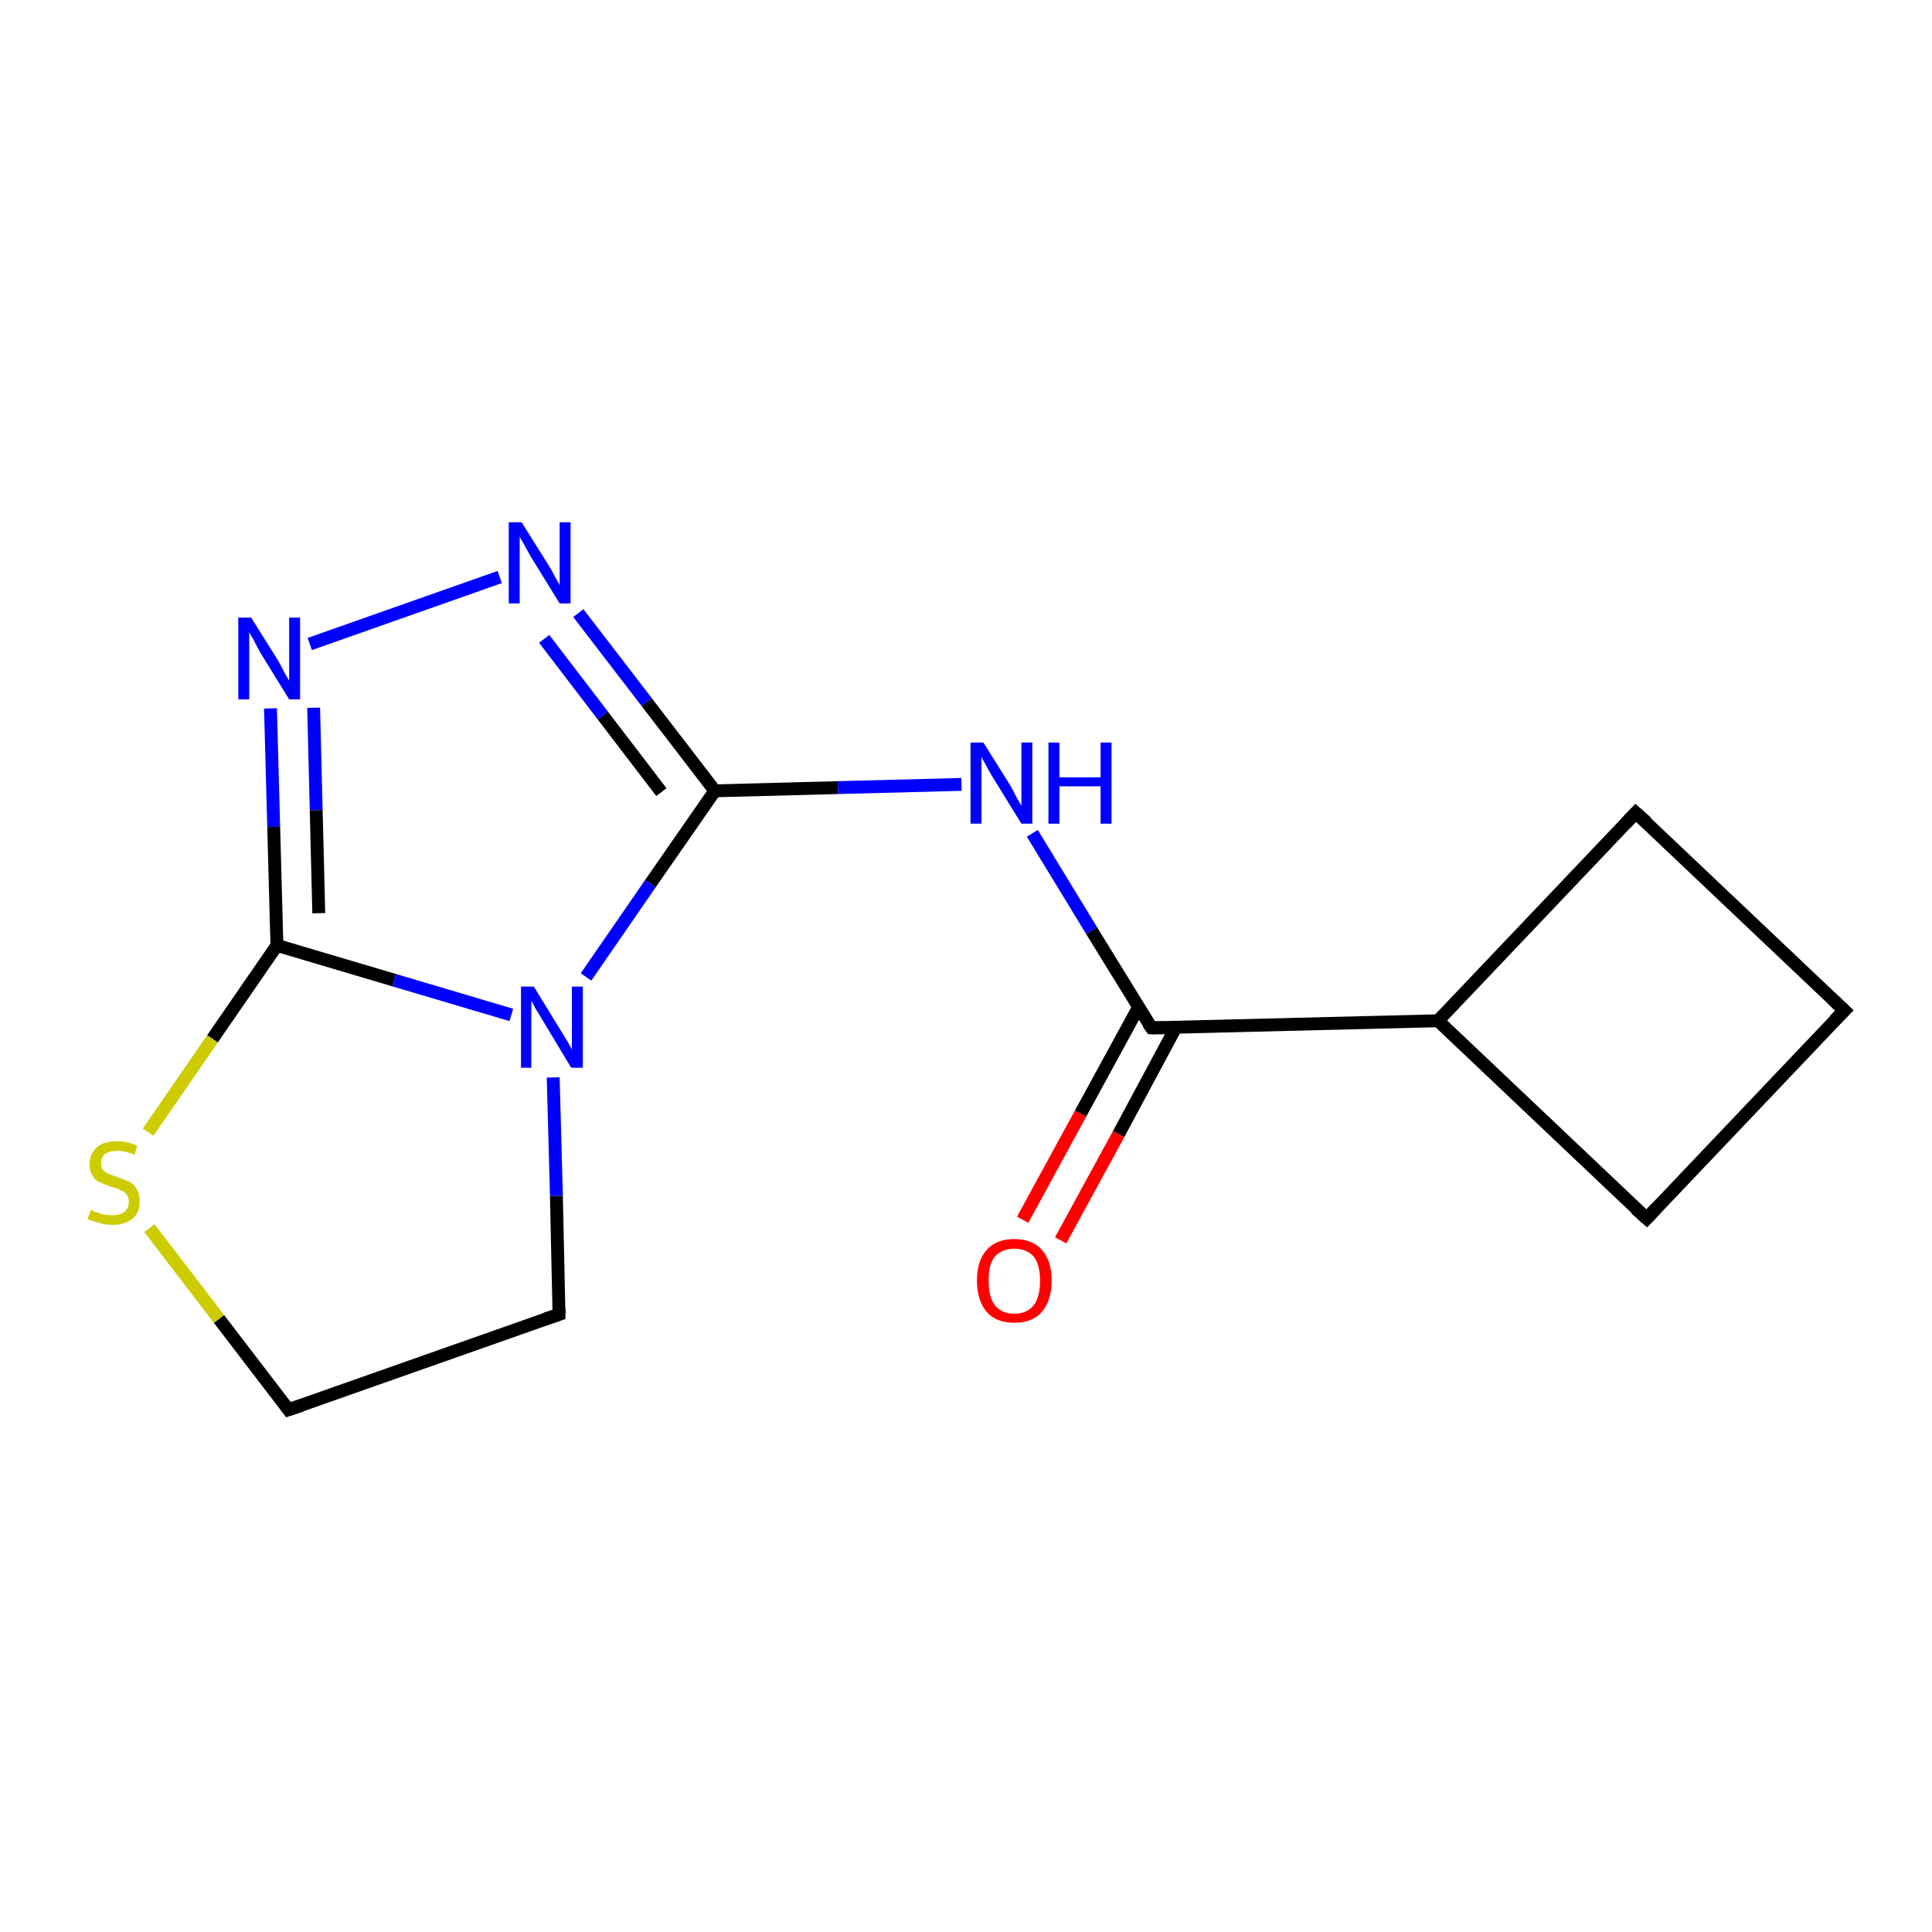 <?xml version='1.0' encoding='iso-8859-1'?>
<svg version='1.1' baseProfile='full'
              xmlns='http://www.w3.org/2000/svg'
                      xmlns:rdkit='http://www.rdkit.org/xml'
                      xmlns:xlink='http://www.w3.org/1999/xlink'
                  xml:space='preserve'
width='300px' height='300px' viewBox='0 0 300 300'>
<!-- END OF HEADER -->
<rect style='opacity:1.0;fill:#FFFFFF;stroke:none' width='300.0' height='300.0' x='0.0' y='0.0'> </rect>
<path class='bond-0 atom-0 atom-1' d='M 158.8,189.4 L 167.8,172.9' style='fill:none;fill-rule:evenodd;stroke:#FF0000;stroke-width:2.0px;stroke-linecap:butt;stroke-linejoin:miter;stroke-opacity:1' />
<path class='bond-0 atom-0 atom-1' d='M 167.8,172.9 L 176.8,156.4' style='fill:none;fill-rule:evenodd;stroke:#000000;stroke-width:2.0px;stroke-linecap:butt;stroke-linejoin:miter;stroke-opacity:1' />
<path class='bond-0 atom-0 atom-1' d='M 164.7,192.6 L 173.7,176.1' style='fill:none;fill-rule:evenodd;stroke:#FF0000;stroke-width:2.0px;stroke-linecap:butt;stroke-linejoin:miter;stroke-opacity:1' />
<path class='bond-0 atom-0 atom-1' d='M 173.7,176.1 L 182.6,159.5' style='fill:none;fill-rule:evenodd;stroke:#000000;stroke-width:2.0px;stroke-linecap:butt;stroke-linejoin:miter;stroke-opacity:1' />
<path class='bond-1 atom-1 atom-2' d='M 178.8,159.6 L 169.5,144.5' style='fill:none;fill-rule:evenodd;stroke:#000000;stroke-width:2.0px;stroke-linecap:butt;stroke-linejoin:miter;stroke-opacity:1' />
<path class='bond-1 atom-1 atom-2' d='M 169.5,144.5 L 160.3,129.4' style='fill:none;fill-rule:evenodd;stroke:#0000FF;stroke-width:2.0px;stroke-linecap:butt;stroke-linejoin:miter;stroke-opacity:1' />
<path class='bond-2 atom-2 atom-3' d='M 149.3,121.8 L 130.1,122.3' style='fill:none;fill-rule:evenodd;stroke:#0000FF;stroke-width:2.0px;stroke-linecap:butt;stroke-linejoin:miter;stroke-opacity:1' />
<path class='bond-2 atom-2 atom-3' d='M 130.1,122.3 L 111.0,122.8' style='fill:none;fill-rule:evenodd;stroke:#000000;stroke-width:2.0px;stroke-linecap:butt;stroke-linejoin:miter;stroke-opacity:1' />
<path class='bond-3 atom-3 atom-4' d='M 111.0,122.8 L 100.4,109.0' style='fill:none;fill-rule:evenodd;stroke:#000000;stroke-width:2.0px;stroke-linecap:butt;stroke-linejoin:miter;stroke-opacity:1' />
<path class='bond-3 atom-3 atom-4' d='M 100.4,109.0 L 89.8,95.2' style='fill:none;fill-rule:evenodd;stroke:#0000FF;stroke-width:2.0px;stroke-linecap:butt;stroke-linejoin:miter;stroke-opacity:1' />
<path class='bond-3 atom-3 atom-4' d='M 102.7,123.0 L 93.6,111.1' style='fill:none;fill-rule:evenodd;stroke:#000000;stroke-width:2.0px;stroke-linecap:butt;stroke-linejoin:miter;stroke-opacity:1' />
<path class='bond-3 atom-3 atom-4' d='M 93.6,111.1 L 84.5,99.2' style='fill:none;fill-rule:evenodd;stroke:#0000FF;stroke-width:2.0px;stroke-linecap:butt;stroke-linejoin:miter;stroke-opacity:1' />
<path class='bond-4 atom-4 atom-5' d='M 77.6,89.6 L 48.1,100.0' style='fill:none;fill-rule:evenodd;stroke:#0000FF;stroke-width:2.0px;stroke-linecap:butt;stroke-linejoin:miter;stroke-opacity:1' />
<path class='bond-5 atom-5 atom-6' d='M 42.0,110.0 L 42.5,128.4' style='fill:none;fill-rule:evenodd;stroke:#0000FF;stroke-width:2.0px;stroke-linecap:butt;stroke-linejoin:miter;stroke-opacity:1' />
<path class='bond-5 atom-5 atom-6' d='M 42.5,128.4 L 43.0,146.8' style='fill:none;fill-rule:evenodd;stroke:#000000;stroke-width:2.0px;stroke-linecap:butt;stroke-linejoin:miter;stroke-opacity:1' />
<path class='bond-5 atom-5 atom-6' d='M 48.7,109.9 L 49.1,125.8' style='fill:none;fill-rule:evenodd;stroke:#0000FF;stroke-width:2.0px;stroke-linecap:butt;stroke-linejoin:miter;stroke-opacity:1' />
<path class='bond-5 atom-5 atom-6' d='M 49.1,125.8 L 49.5,141.8' style='fill:none;fill-rule:evenodd;stroke:#000000;stroke-width:2.0px;stroke-linecap:butt;stroke-linejoin:miter;stroke-opacity:1' />
<path class='bond-6 atom-6 atom-7' d='M 43.0,146.8 L 61.2,152.2' style='fill:none;fill-rule:evenodd;stroke:#000000;stroke-width:2.0px;stroke-linecap:butt;stroke-linejoin:miter;stroke-opacity:1' />
<path class='bond-6 atom-6 atom-7' d='M 61.2,152.2 L 79.4,157.6' style='fill:none;fill-rule:evenodd;stroke:#0000FF;stroke-width:2.0px;stroke-linecap:butt;stroke-linejoin:miter;stroke-opacity:1' />
<path class='bond-7 atom-7 atom-8' d='M 85.9,167.3 L 86.4,185.7' style='fill:none;fill-rule:evenodd;stroke:#0000FF;stroke-width:2.0px;stroke-linecap:butt;stroke-linejoin:miter;stroke-opacity:1' />
<path class='bond-7 atom-7 atom-8' d='M 86.4,185.7 L 86.8,204.1' style='fill:none;fill-rule:evenodd;stroke:#000000;stroke-width:2.0px;stroke-linecap:butt;stroke-linejoin:miter;stroke-opacity:1' />
<path class='bond-8 atom-8 atom-9' d='M 86.8,204.1 L 44.8,218.9' style='fill:none;fill-rule:evenodd;stroke:#000000;stroke-width:2.0px;stroke-linecap:butt;stroke-linejoin:miter;stroke-opacity:1' />
<path class='bond-9 atom-9 atom-10' d='M 44.8,218.9 L 34.0,204.8' style='fill:none;fill-rule:evenodd;stroke:#000000;stroke-width:2.0px;stroke-linecap:butt;stroke-linejoin:miter;stroke-opacity:1' />
<path class='bond-9 atom-9 atom-10' d='M 34.0,204.8 L 23.2,190.7' style='fill:none;fill-rule:evenodd;stroke:#CCCC00;stroke-width:2.0px;stroke-linecap:butt;stroke-linejoin:miter;stroke-opacity:1' />
<path class='bond-10 atom-1 atom-11' d='M 178.8,159.6 L 223.3,158.5' style='fill:none;fill-rule:evenodd;stroke:#000000;stroke-width:2.0px;stroke-linecap:butt;stroke-linejoin:miter;stroke-opacity:1' />
<path class='bond-11 atom-11 atom-12' d='M 223.3,158.5 L 255.7,189.2' style='fill:none;fill-rule:evenodd;stroke:#000000;stroke-width:2.0px;stroke-linecap:butt;stroke-linejoin:miter;stroke-opacity:1' />
<path class='bond-12 atom-12 atom-13' d='M 255.7,189.2 L 286.4,156.9' style='fill:none;fill-rule:evenodd;stroke:#000000;stroke-width:2.0px;stroke-linecap:butt;stroke-linejoin:miter;stroke-opacity:1' />
<path class='bond-13 atom-13 atom-14' d='M 286.4,156.9 L 254.0,126.2' style='fill:none;fill-rule:evenodd;stroke:#000000;stroke-width:2.0px;stroke-linecap:butt;stroke-linejoin:miter;stroke-opacity:1' />
<path class='bond-14 atom-7 atom-3' d='M 91.0,151.7 L 101.0,137.2' style='fill:none;fill-rule:evenodd;stroke:#0000FF;stroke-width:2.0px;stroke-linecap:butt;stroke-linejoin:miter;stroke-opacity:1' />
<path class='bond-14 atom-7 atom-3' d='M 101.0,137.2 L 111.0,122.8' style='fill:none;fill-rule:evenodd;stroke:#000000;stroke-width:2.0px;stroke-linecap:butt;stroke-linejoin:miter;stroke-opacity:1' />
<path class='bond-15 atom-14 atom-11' d='M 254.0,126.2 L 223.3,158.5' style='fill:none;fill-rule:evenodd;stroke:#000000;stroke-width:2.0px;stroke-linecap:butt;stroke-linejoin:miter;stroke-opacity:1' />
<path class='bond-16 atom-10 atom-6' d='M 23.0,175.8 L 33.0,161.3' style='fill:none;fill-rule:evenodd;stroke:#CCCC00;stroke-width:2.0px;stroke-linecap:butt;stroke-linejoin:miter;stroke-opacity:1' />
<path class='bond-16 atom-10 atom-6' d='M 33.0,161.3 L 43.0,146.8' style='fill:none;fill-rule:evenodd;stroke:#000000;stroke-width:2.0px;stroke-linecap:butt;stroke-linejoin:miter;stroke-opacity:1' />
<path d='M 178.3,158.9 L 178.8,159.6 L 181.0,159.6' style='fill:none;stroke:#000000;stroke-width:2.0px;stroke-linecap:butt;stroke-linejoin:miter;stroke-opacity:1;' />
<path d='M 86.8,203.1 L 86.8,204.1 L 84.7,204.8' style='fill:none;stroke:#000000;stroke-width:2.0px;stroke-linecap:butt;stroke-linejoin:miter;stroke-opacity:1;' />
<path d='M 46.9,218.2 L 44.8,218.9 L 44.3,218.2' style='fill:none;stroke:#000000;stroke-width:2.0px;stroke-linecap:butt;stroke-linejoin:miter;stroke-opacity:1;' />
<path d='M 254.0,187.7 L 255.7,189.2 L 257.2,187.6' style='fill:none;stroke:#000000;stroke-width:2.0px;stroke-linecap:butt;stroke-linejoin:miter;stroke-opacity:1;' />
<path d='M 284.8,158.5 L 286.4,156.9 L 284.7,155.3' style='fill:none;stroke:#000000;stroke-width:2.0px;stroke-linecap:butt;stroke-linejoin:miter;stroke-opacity:1;' />
<path d='M 255.7,127.7 L 254.0,126.2 L 252.5,127.8' style='fill:none;stroke:#000000;stroke-width:2.0px;stroke-linecap:butt;stroke-linejoin:miter;stroke-opacity:1;' />
<path class='atom-0' d='M 151.7 198.8
Q 151.7 195.8, 153.2 194.1
Q 154.7 192.4, 157.5 192.4
Q 160.3 192.4, 161.8 194.1
Q 163.3 195.8, 163.3 198.8
Q 163.3 201.9, 161.8 203.7
Q 160.3 205.4, 157.5 205.4
Q 154.7 205.4, 153.2 203.7
Q 151.7 201.9, 151.7 198.8
M 157.5 204.0
Q 159.4 204.0, 160.5 202.7
Q 161.5 201.4, 161.5 198.8
Q 161.5 196.4, 160.5 195.1
Q 159.4 193.9, 157.5 193.9
Q 155.6 193.9, 154.5 195.1
Q 153.5 196.3, 153.5 198.8
Q 153.5 201.4, 154.5 202.7
Q 155.6 204.0, 157.5 204.0
' fill='#FF0000'/>
<path class='atom-2' d='M 152.7 115.3
L 156.9 122.0
Q 157.3 122.7, 157.9 123.9
Q 158.6 125.1, 158.6 125.1
L 158.6 115.3
L 160.3 115.3
L 160.3 127.9
L 158.6 127.9
L 154.1 120.6
Q 153.6 119.8, 153.1 118.8
Q 152.5 117.8, 152.4 117.5
L 152.4 127.9
L 150.7 127.9
L 150.7 115.3
L 152.7 115.3
' fill='#0000FF'/>
<path class='atom-2' d='M 162.8 115.3
L 164.5 115.3
L 164.5 120.7
L 170.9 120.7
L 170.9 115.3
L 172.6 115.3
L 172.6 127.9
L 170.9 127.9
L 170.9 122.1
L 164.5 122.1
L 164.5 127.9
L 162.8 127.9
L 162.8 115.3
' fill='#0000FF'/>
<path class='atom-4' d='M 81.0 81.1
L 85.2 87.8
Q 85.6 88.4, 86.2 89.6
Q 86.9 90.8, 86.9 90.9
L 86.9 81.1
L 88.6 81.1
L 88.6 93.7
L 86.9 93.7
L 82.4 86.4
Q 81.9 85.5, 81.4 84.6
Q 80.8 83.6, 80.7 83.3
L 80.7 93.7
L 79.0 93.7
L 79.0 81.1
L 81.0 81.1
' fill='#0000FF'/>
<path class='atom-5' d='M 39.0 95.9
L 43.2 102.6
Q 43.6 103.3, 44.2 104.5
Q 44.9 105.7, 44.9 105.7
L 44.9 95.9
L 46.6 95.9
L 46.6 108.6
L 44.9 108.6
L 40.4 101.3
Q 39.9 100.4, 39.4 99.4
Q 38.8 98.4, 38.7 98.1
L 38.7 108.6
L 37.0 108.6
L 37.0 95.9
L 39.0 95.9
' fill='#0000FF'/>
<path class='atom-7' d='M 82.9 153.2
L 87.0 159.9
Q 87.4 160.5, 88.1 161.7
Q 88.8 162.9, 88.8 163.0
L 88.8 153.2
L 90.5 153.2
L 90.5 165.8
L 88.7 165.8
L 84.3 158.5
Q 83.8 157.6, 83.2 156.7
Q 82.7 155.7, 82.5 155.4
L 82.5 165.8
L 80.9 165.8
L 80.9 153.2
L 82.9 153.2
' fill='#0000FF'/>
<path class='atom-10' d='M 14.1 187.9
Q 14.3 187.9, 14.8 188.2
Q 15.4 188.4, 16.1 188.6
Q 16.7 188.7, 17.4 188.7
Q 18.6 188.7, 19.3 188.2
Q 20.0 187.6, 20.0 186.6
Q 20.0 185.9, 19.6 185.4
Q 19.3 185.0, 18.7 184.8
Q 18.2 184.5, 17.3 184.3
Q 16.2 183.9, 15.5 183.6
Q 14.8 183.3, 14.4 182.6
Q 13.9 181.9, 13.9 180.8
Q 13.9 179.2, 15.0 178.2
Q 16.1 177.2, 18.2 177.2
Q 19.7 177.2, 21.3 177.9
L 20.9 179.3
Q 19.4 178.7, 18.3 178.7
Q 17.0 178.7, 16.3 179.2
Q 15.7 179.7, 15.7 180.6
Q 15.7 181.3, 16.0 181.7
Q 16.4 182.1, 16.9 182.3
Q 17.4 182.5, 18.3 182.8
Q 19.4 183.2, 20.1 183.5
Q 20.8 183.9, 21.2 184.6
Q 21.7 185.3, 21.7 186.6
Q 21.7 188.3, 20.6 189.2
Q 19.4 190.2, 17.5 190.2
Q 16.3 190.2, 15.5 189.9
Q 14.6 189.7, 13.6 189.3
L 14.1 187.9
' fill='#CCCC00'/>
</svg>
